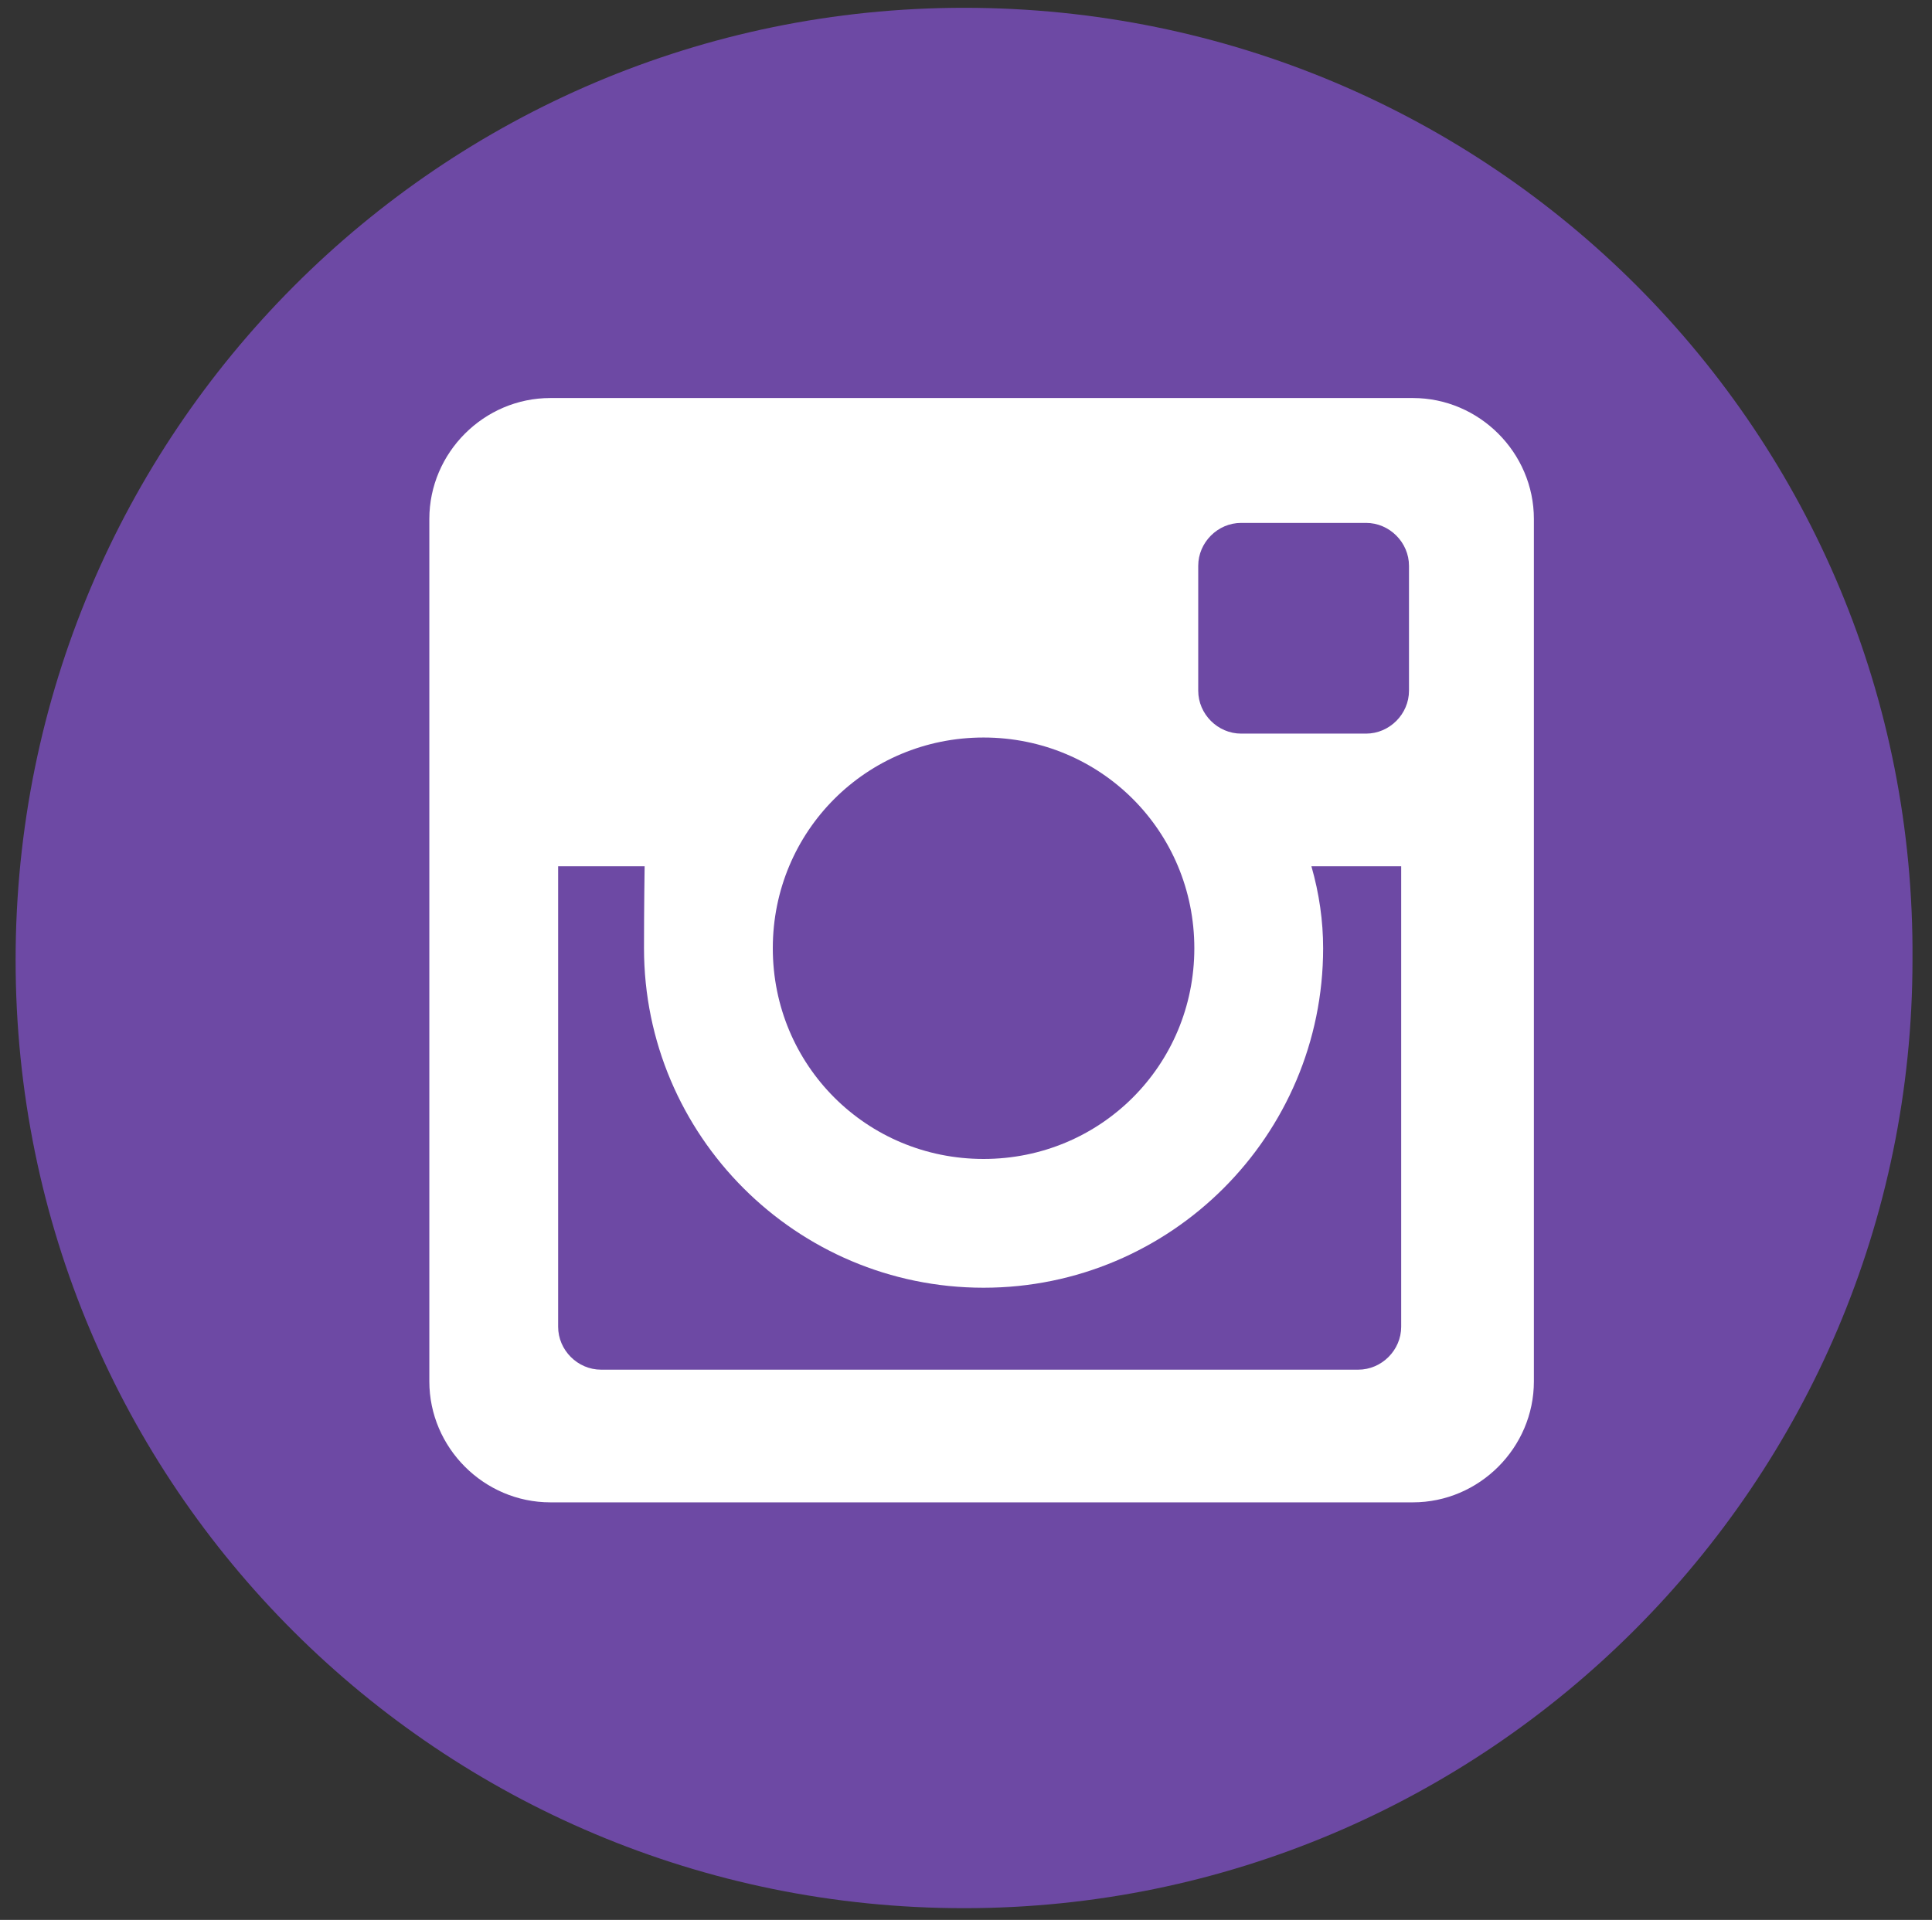 <?xml version="1.0" encoding="UTF-8"?> <svg xmlns="http://www.w3.org/2000/svg" xmlns:i="http://ns.adobe.com/AdobeIllustrator/10.0/" xmlns:v="https://vecta.io/nano" version="1.1" viewBox="0 0 49.5 49.2"><rect x="0" y="0" width="49.5" height="49.2" fill="#333333" stroke="none"/><defs><style> .cls-1 { fill: #fff; } .cls-2 { fill: #6d49a4; } </style></defs><g><g id="Layer_2"><circle class="cls-1" cx="24.321" cy="23.881" r="20.972"></circle></g><g id="Layer_1"><g id="Layer_1-2" data-name="Layer_1"><g><path class="cls-2" d="M35,13.4h-3.2c-.6,0-1.1.5-1.1,1.1v3.2c0,.6.5,1.1,1.1,1.1h3.2c.6,0,1.1-.5,1.1-1.1v-3.2c0-.6-.5-1.1-1.1-1.1Z"></path><path class="cls-2" d="M25.2,29.7c3,0,5.4-2.4,5.4-5.4s-2.4-5.4-5.4-5.4-5.4,2.4-5.4,5.4,2.4,5.4,5.4,5.4Z"></path><path class="cls-2" d="M36,22.2h-2.4c.2.7.3,1.4.3,2.1,0,4.8-3.9,8.7-8.7,8.7s-8.7-3.9-8.7-8.7c0-1.043.016-2.1.016-2.1h-2.216v11.8c0,.6.5,1.1,1.1,1.1h19.4c.6,0,1.1-.5,1.1-1.1h0v-11.8h.1Z"></path><path class="cls-2" d="M24.7.2C11.3.2.4,11.1.4,24.6s10.9,24.3,24.3,24.3,24.3-10.9,24.3-24.3C49.1,11.1,38.2.2,24.7.2ZM39.3,35.4c0,1.7-1.4,3.1-3.1,3.1H14.1c-1.7,0-3.1-1.4-3.1-3.1V13.3c0-1.7,1.4-3.1,3.1-3.1h22.1c1.7,0,3.1,1.4,3.1,3.1v22.1Z"></path></g></g></g></g></svg> 